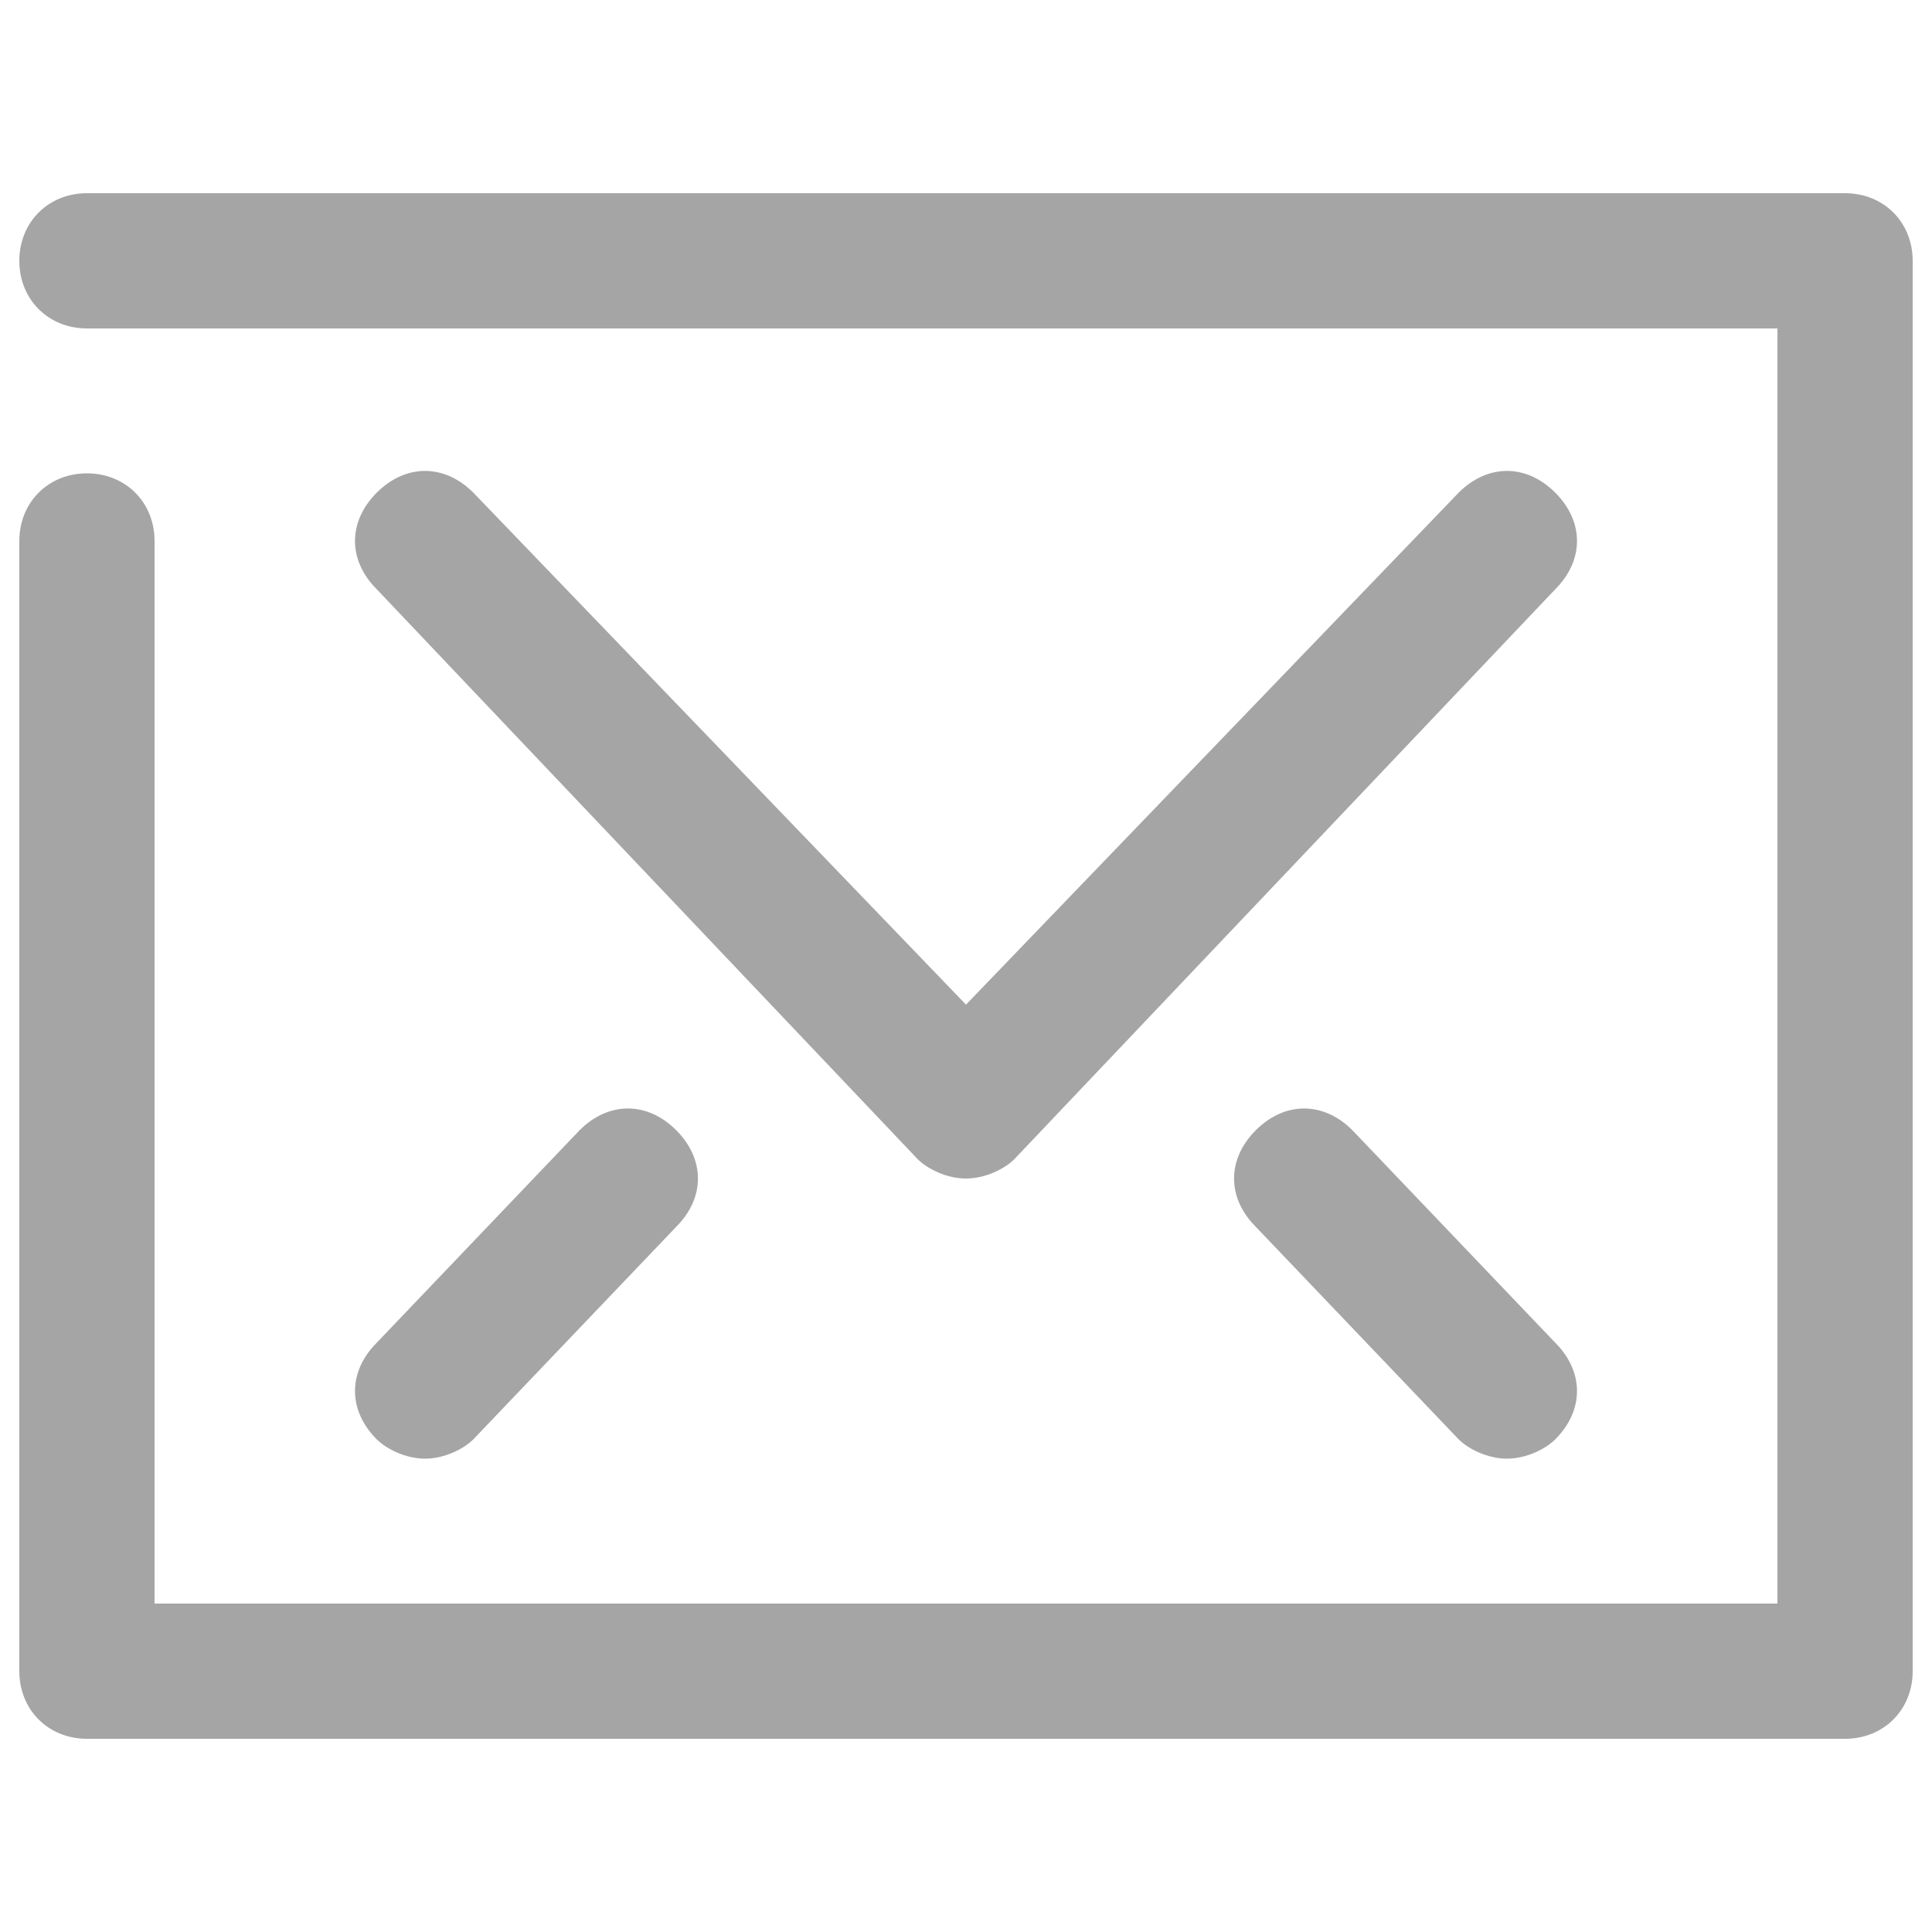 <?xml version="1.0" encoding="utf-8"?>
<!-- Generator: Adobe Illustrator 22.0.0, SVG Export Plug-In . SVG Version: 6.00 Build 0)  -->
<!DOCTYPE svg PUBLIC "-//W3C//DTD SVG 1.1//EN" "http://www.w3.org/Graphics/SVG/1.1/DTD/svg11.dtd">
<svg version="1.1" id="Layer_1" xmlns="http://www.w3.org/2000/svg" xmlns:xlink="http://www.w3.org/1999/xlink" x="0px" y="0px"
	 viewBox="0 0 20 20" style="enable-background:new 0 0 20 20;" xml:space="preserve">
<style type="text/css">
	.st0{fill:#A5A5A5;}
</style>
<g>
	<g>
		<g>
			<g>
				<g>
					<path class="st0" d="M19.1,18H0.9c-0.4,0-0.7-0.3-0.7-0.7V5.6c0-0.4,0.3-0.7,0.7-0.7s0.7,0.3,0.7,0.7v11h16.8V3.4H0.9
						c-0.4,0-0.7-0.3-0.7-0.7S0.5,2,0.9,2h18.2c0.4,0,0.7,0.3,0.7,0.7v14.6C19.8,17.7,19.5,18,19.1,18z"/>
				</g>
				<g>
					<path class="st0" d="M10,12.2c-0.2,0-0.4-0.1-0.5-0.2L3.9,6.1c-0.3-0.3-0.3-0.7,0-1s0.7-0.3,1,0l5.1,5.3l5.1-5.3
						c0.3-0.3,0.7-0.3,1,0c0.3,0.3,0.3,0.7,0,1L10.5,12C10.4,12.1,10.2,12.2,10,12.2z"/>
				</g>
				<g>
					<path class="st0" d="M15.6,15.1c-0.2,0-0.4-0.1-0.5-0.2L13,12.7c-0.3-0.3-0.3-0.7,0-1s0.7-0.3,1,0l2.1,2.2c0.3,0.3,0.3,0.7,0,1
						C16,15,15.8,15.1,15.6,15.1z"/>
				</g>
				<g>
					<path class="st0" d="M4.4,15.1c-0.2,0-0.4-0.1-0.5-0.2c-0.3-0.3-0.3-0.7,0-1L6,11.7c0.3-0.3,0.7-0.3,1,0s0.3,0.7,0,1l-2.1,2.2
						C4.8,15,4.6,15.1,4.4,15.1z"/>
				</g>
			</g>
		</g>
	</g>
</g>
</svg>
